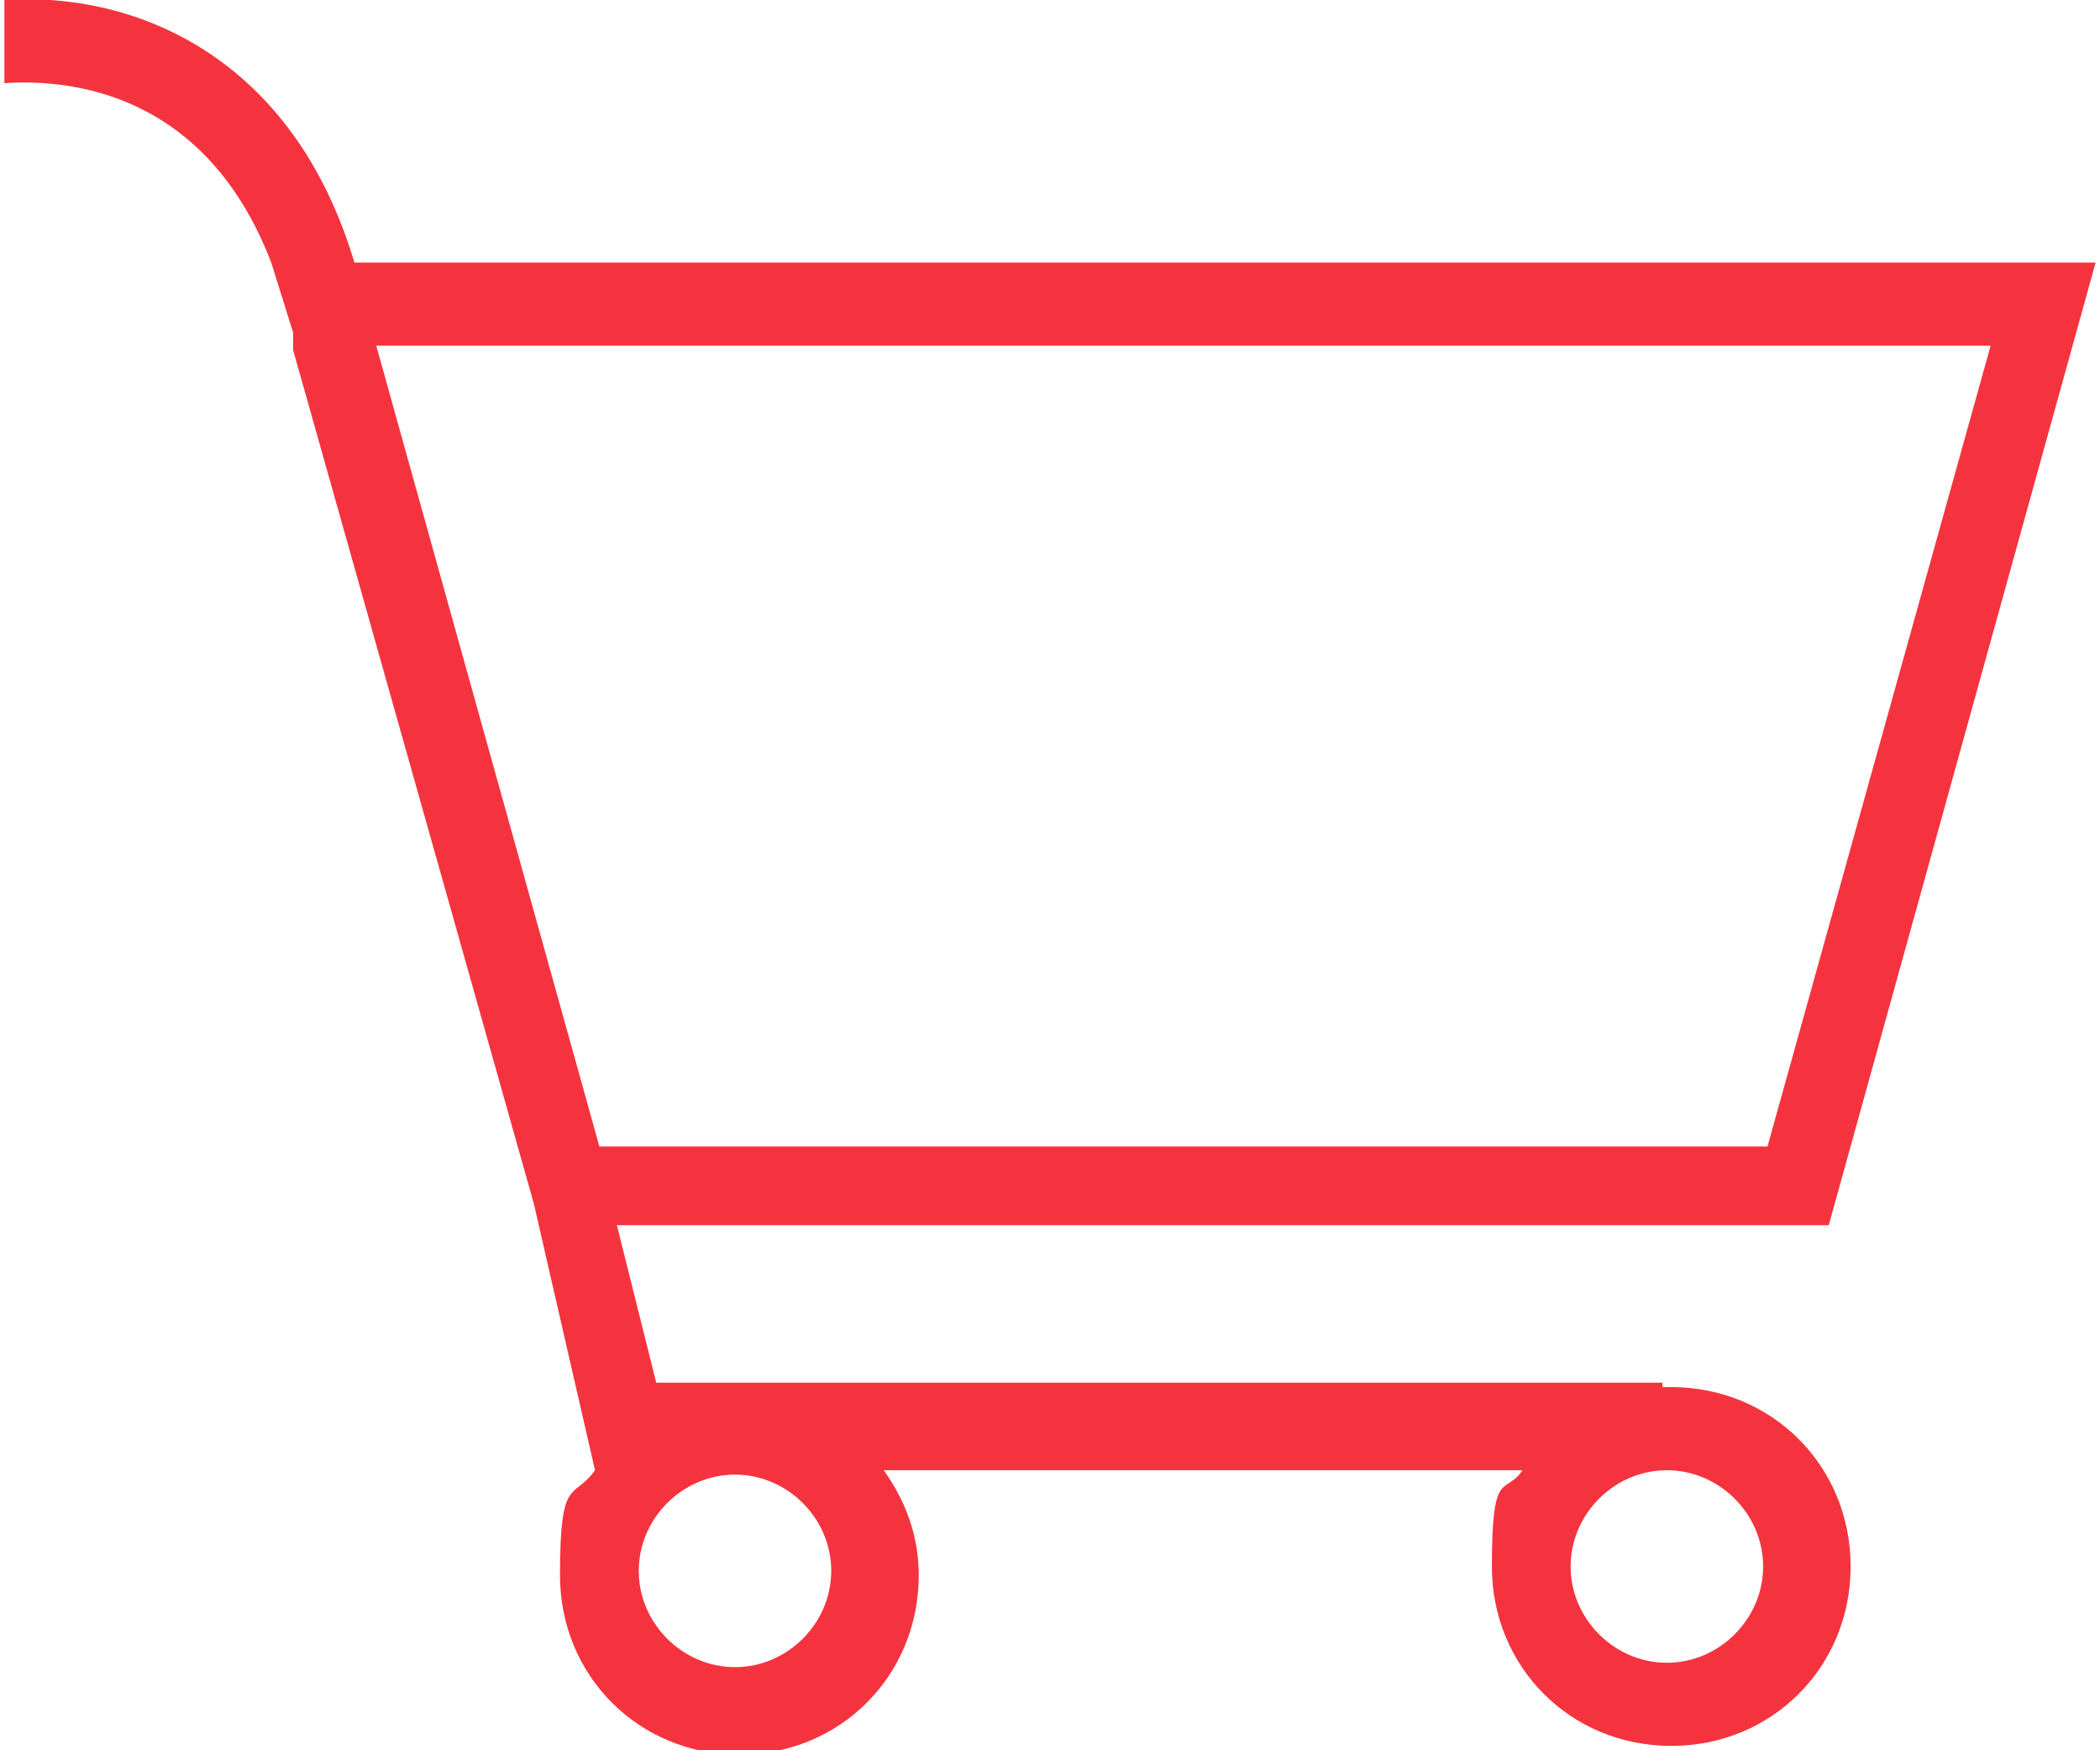 <?xml version="1.0" encoding="UTF-8"?>
<svg id="Layer_1" xmlns="http://www.w3.org/2000/svg" version="1.1" viewBox="0 0 48 40">
  <!-- Generator: Adobe Illustrator 29.1.0, SVG Export Plug-In . SVG Version: 2.1.0 Build 142)  -->
  <defs>
    <style>
      .st0 {
        fill: #f5333f;
        fill-rule: evenodd;
      }
    </style>
  </defs>
  <path class="st0" d="M38,31.7c0,0,.1,0,.2,0,2.3,0,4.1,1.8,4.1,4.1s-1.8,4.1-4.1,4.1-4.1-1.8-4.1-4.1.3-1.6.7-2.2h-14.6c.5.7.8,1.5.8,2.4,0,2.3-1.8,4.1-4.1,4.1s-4.1-1.8-4.1-4.1.3-1.7.8-2.4l-1.4-6.1L6.7,8h0c0,0,0-.1,0-.2,0,0,0,0,0-.2l-.5-1.6h0C4.7,2.1,1.6,1.8.1,1.9V0c3-.2,6.6,1.3,8,6h39.8l-6.1,22H14.1l.9,3.6h22.9s0,0,.1,0h0s0,0,0,0ZM40.4,26.2l5.1-18.3H8.6l5.1,18.3h26.8ZM16.8,38.1c-1.2,0-2.2-1-2.2-2.2s1-2.2,2.2-2.2,2.2,1,2.2,2.2-1,2.2-2.2,2.2ZM35.9,35.8c0,1.2,1,2.2,2.2,2.2s2.2-1,2.2-2.2-1-2.2-2.2-2.2-2.2,1-2.2,2.2Z"/>
</svg>